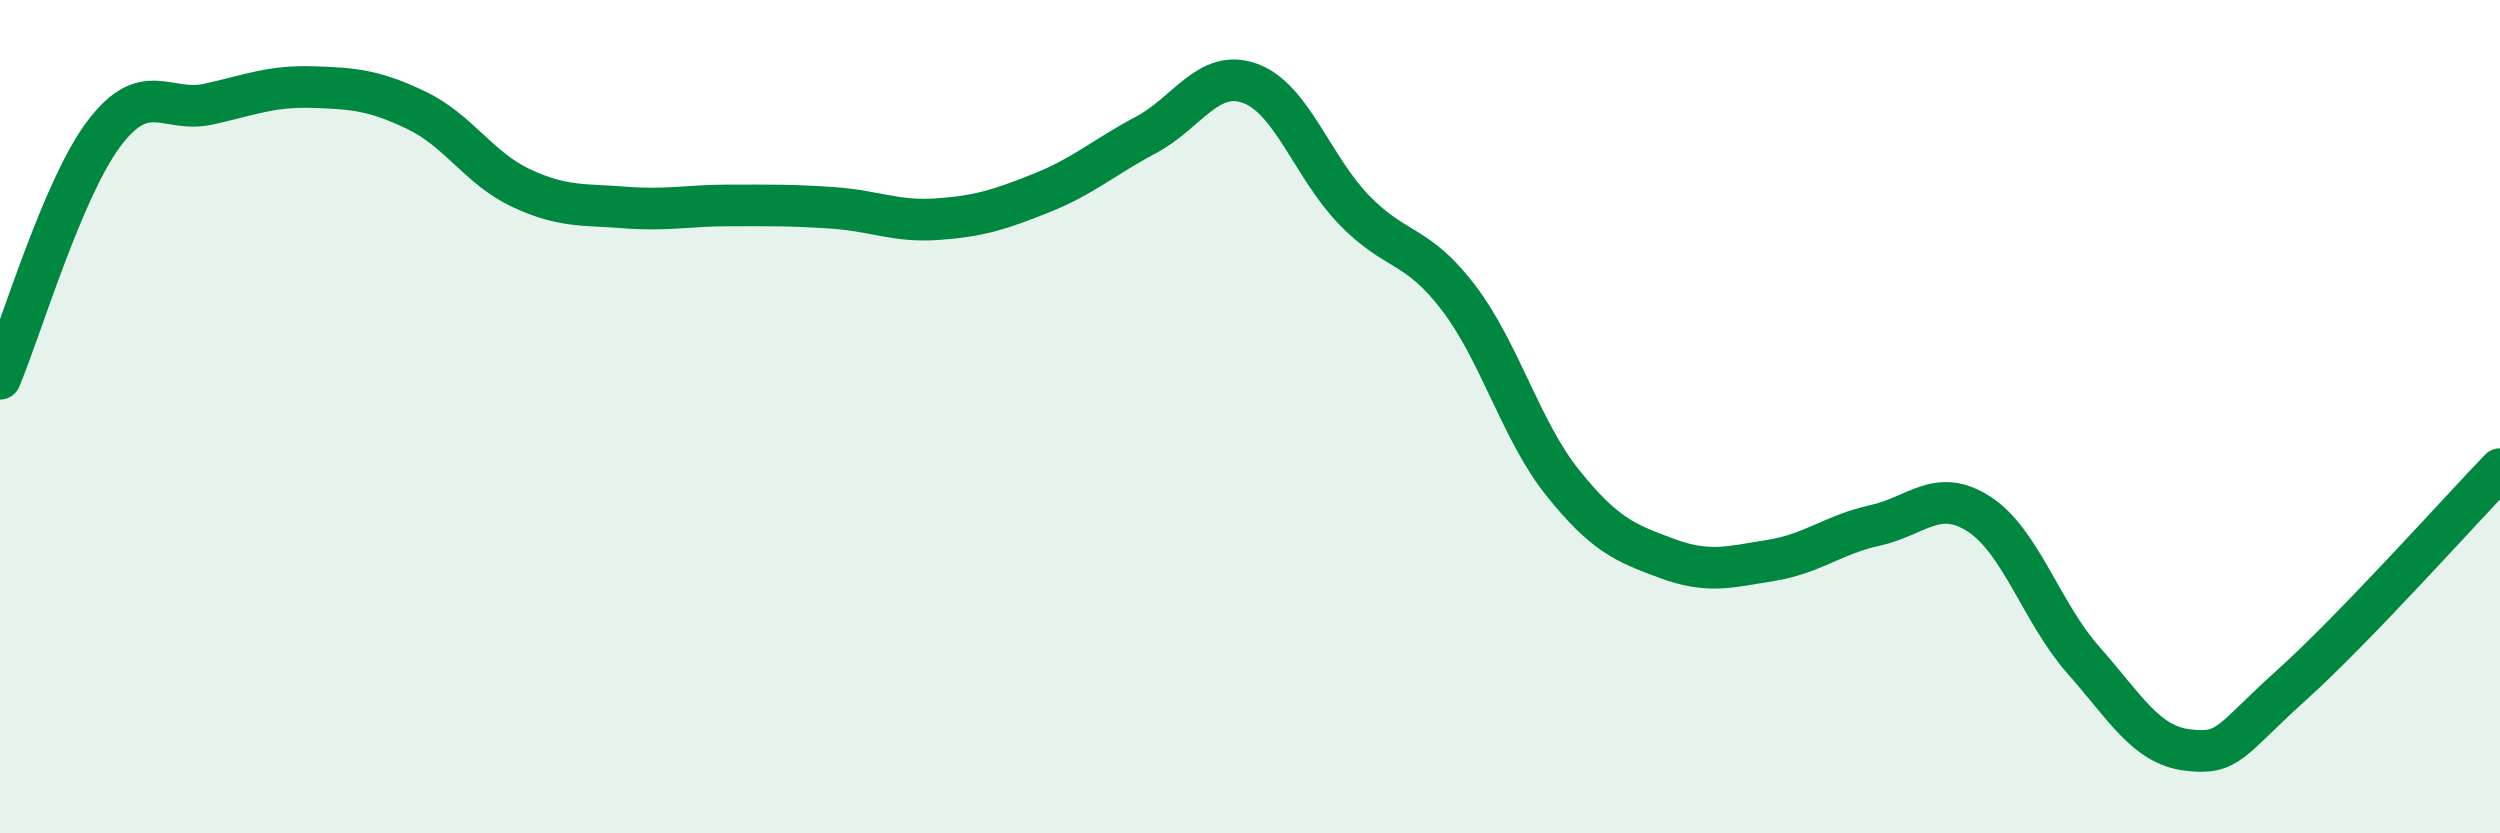 
    <svg width="60" height="20" viewBox="0 0 60 20" xmlns="http://www.w3.org/2000/svg">
      <path
        d="M 0,9.09 C 0.5,7.91 1.5,4.52 2.5,3.2 C 3.5,1.88 4,2.72 5,2.5 C 6,2.28 6.5,2.06 7.5,2.09 C 8.5,2.12 9,2.17 10,2.65 C 11,3.13 11.5,4.04 12.5,4.51 C 13.5,4.98 14,4.9 15,4.98 C 16,5.06 16.5,4.93 17.5,4.93 C 18.5,4.93 19,4.92 20,4.99 C 21,5.06 21.5,5.33 22.5,5.26 C 23.5,5.19 24,5.03 25,4.63 C 26,4.23 26.5,3.77 27.5,3.24 C 28.5,2.71 29,1.64 30,2 C 31,2.36 31.5,4.01 32.5,5.04 C 33.5,6.07 34,5.83 35,7.14 C 36,8.45 36.5,10.33 37.5,11.58 C 38.5,12.83 39,13.03 40,13.4 C 41,13.77 41.5,13.61 42.5,13.45 C 43.5,13.29 44,12.83 45,12.61 C 46,12.39 46.5,11.69 47.5,12.34 C 48.5,12.99 49,14.71 50,15.84 C 51,16.97 51.5,17.88 52.5,18 C 53.5,18.12 53.5,17.79 55,16.44 C 56.5,15.09 59,12.3 60,11.26L60 20L0 20Z"
        fill="#008740"
        opacity="0.1"
        stroke-linecap="round"
        stroke-linejoin="round"
      />
      <path
        d="M 0,9.09 C 0.5,7.91 1.5,4.52 2.5,3.2 C 3.5,1.88 4,2.72 5,2.5 C 6,2.28 6.5,2.06 7.5,2.09 C 8.5,2.12 9,2.17 10,2.65 C 11,3.13 11.5,4.04 12.5,4.51 C 13.5,4.98 14,4.9 15,4.98 C 16,5.06 16.5,4.93 17.5,4.93 C 18.5,4.93 19,4.92 20,4.99 C 21,5.06 21.5,5.33 22.5,5.26 C 23.5,5.19 24,5.03 25,4.63 C 26,4.23 26.5,3.77 27.5,3.24 C 28.5,2.71 29,1.64 30,2 C 31,2.36 31.5,4.01 32.5,5.04 C 33.5,6.07 34,5.83 35,7.14 C 36,8.45 36.5,10.33 37.5,11.58 C 38.5,12.83 39,13.03 40,13.4 C 41,13.77 41.5,13.61 42.5,13.45 C 43.5,13.29 44,12.83 45,12.61 C 46,12.39 46.5,11.69 47.5,12.34 C 48.5,12.99 49,14.71 50,15.84 C 51,16.97 51.5,17.88 52.5,18 C 53.5,18.12 53.5,17.79 55,16.44 C 56.5,15.09 59,12.3 60,11.26"
        stroke="#008740"
        stroke-width="1"
        fill="none"
        stroke-linecap="round"
        stroke-linejoin="round"
      />
    </svg>
  